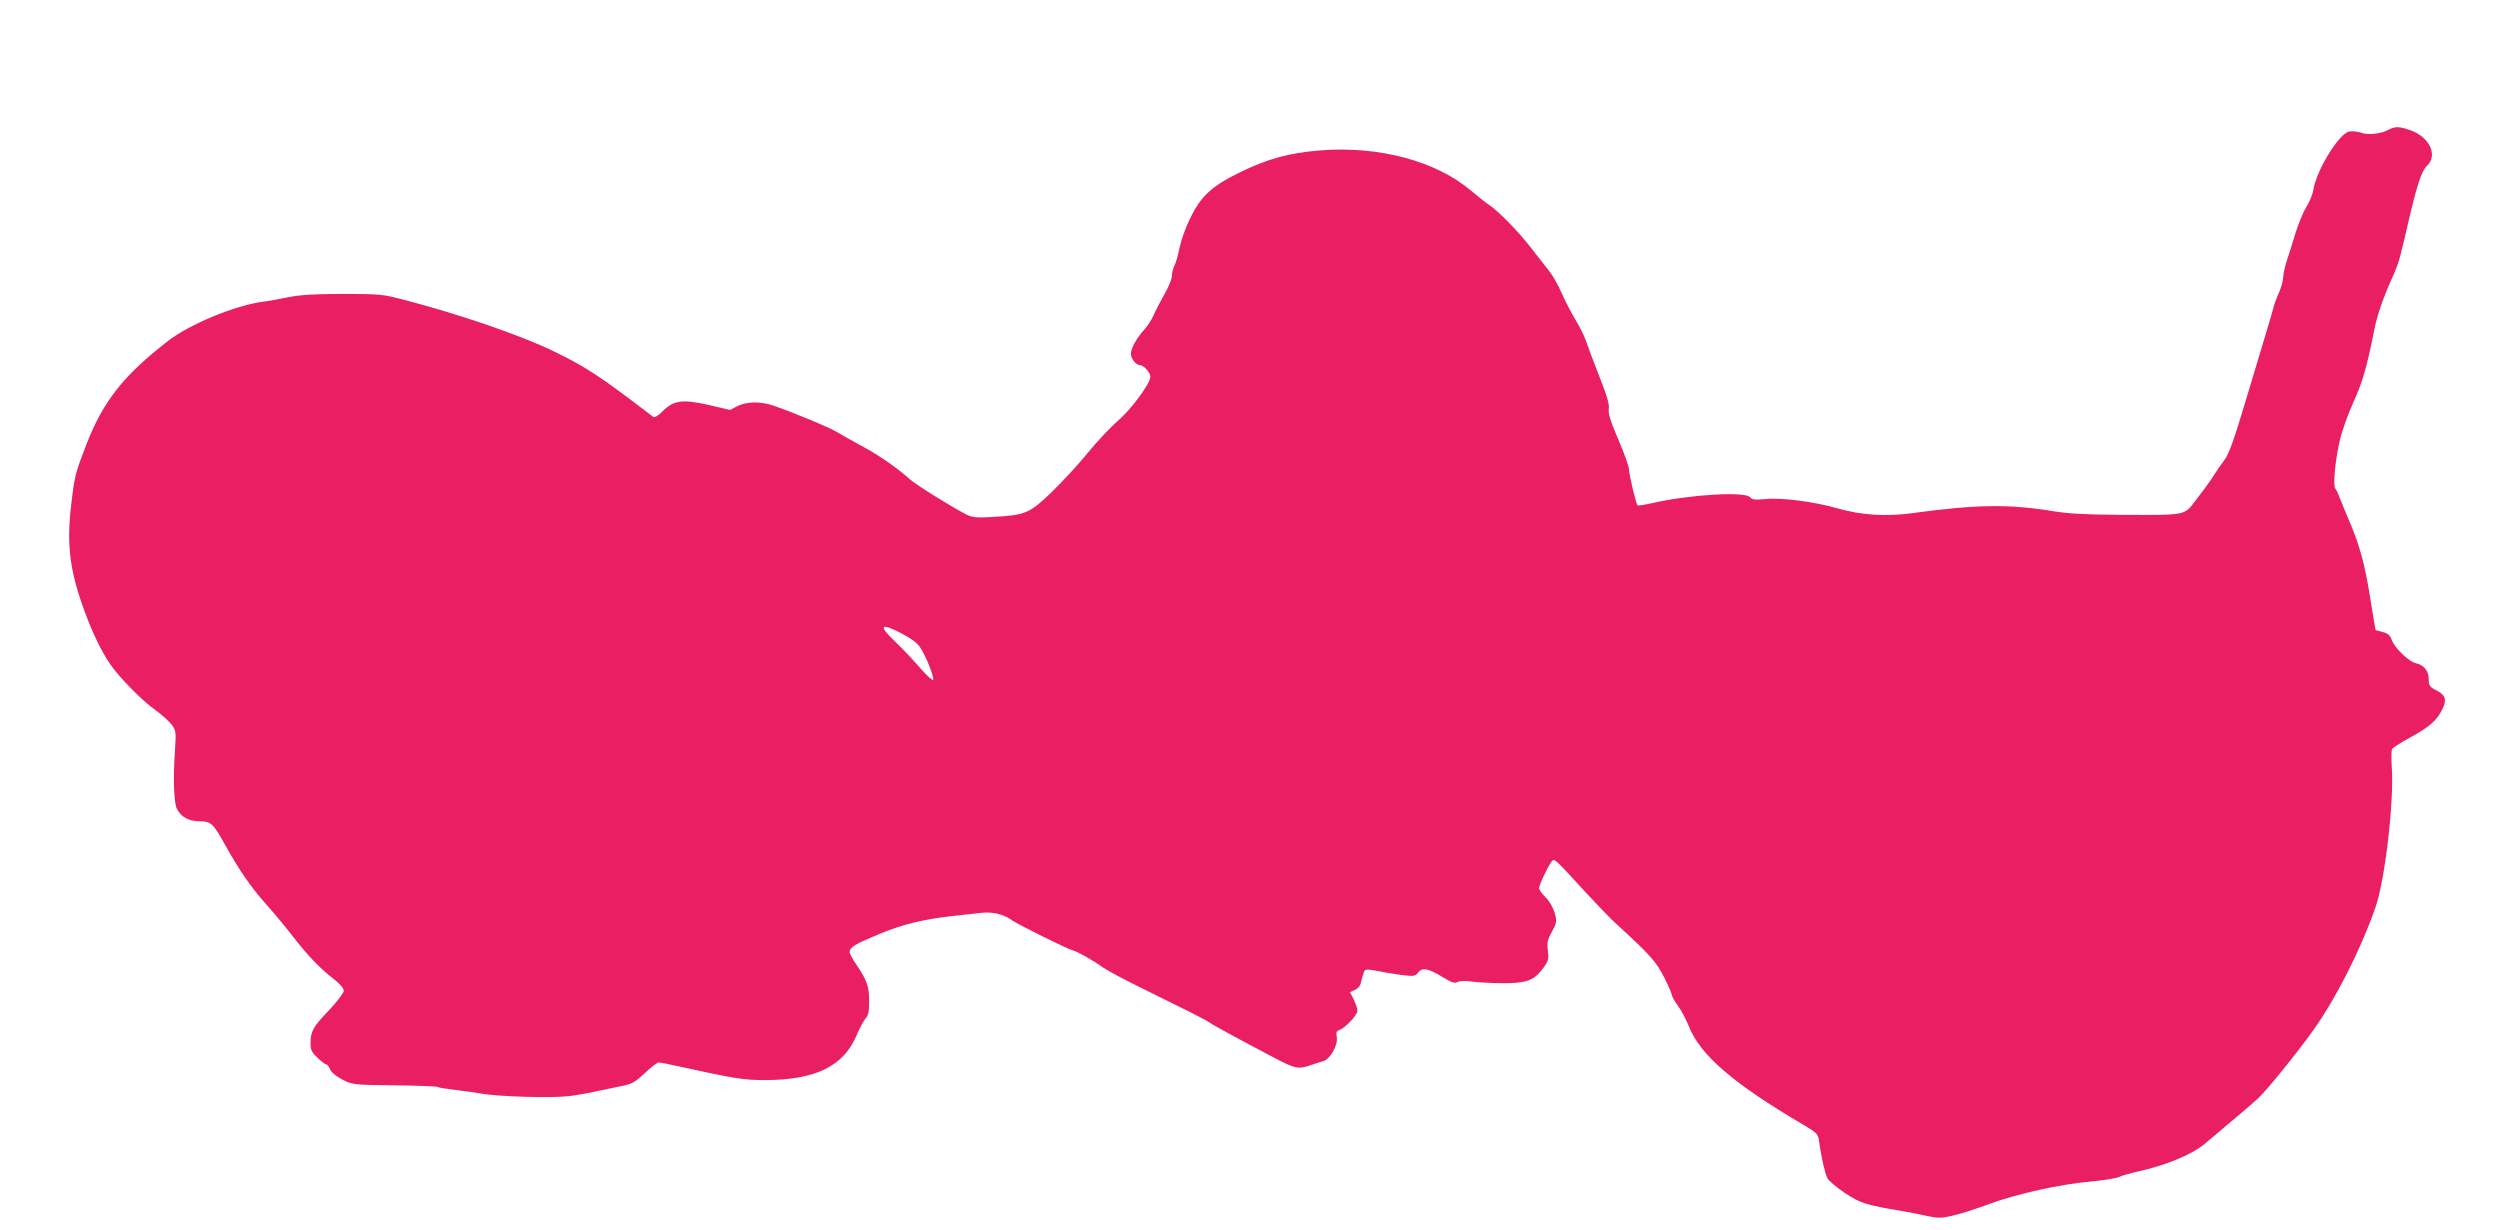 <?xml version="1.0" standalone="no"?>
<!DOCTYPE svg PUBLIC "-//W3C//DTD SVG 20010904//EN"
 "http://www.w3.org/TR/2001/REC-SVG-20010904/DTD/svg10.dtd">
<svg version="1.0" xmlns="http://www.w3.org/2000/svg"
 width="1280pt" height="630pt" viewBox="0 0 1280 630"
 preserveAspectRatio="xMidYMid meet">
<g transform="translate(0,630) scale(0.1,-0.1)"
fill="#e91e63" stroke="none">
<path d="M12230 5636 c-41 -22 -106 -29 -143 -15 -19 6 -46 9 -61 5 -53 -13
-168 -202 -182 -300 -4 -22 -19 -60 -34 -83 -15 -24 -40 -82 -55 -130 -15 -49
-35 -114 -46 -146 -10 -31 -19 -70 -19 -86 0 -16 -10 -51 -21 -78 -12 -26 -25
-61 -29 -78 -9 -35 -30 -105 -140 -470 -61 -205 -88 -280 -111 -310 -17 -22
-42 -59 -57 -83 -15 -24 -53 -76 -84 -116 -68 -88 -42 -83 -388 -82 -183 1
-271 6 -350 19 -223 37 -395 34 -717 -10 -139 -19 -262 -11 -388 25 -113 33
-285 55 -363 47 -56 -5 -71 -4 -81 9 -26 31 -310 14 -502 -30 -39 -9 -73 -14
-75 -11 -8 8 -44 160 -44 186 0 13 -24 81 -54 150 -40 93 -53 134 -49 158 4
23 -10 69 -50 170 -30 76 -60 156 -67 178 -7 22 -32 72 -55 110 -23 39 -55
101 -71 138 -16 38 -45 88 -64 112 -19 24 -62 78 -95 121 -63 81 -162 182
-211 215 -16 10 -58 44 -94 74 -178 151 -472 229 -770 205 -161 -13 -271 -43
-417 -115 -141 -69 -197 -122 -252 -238 -22 -45 -45 -111 -52 -147 -7 -35 -18
-76 -26 -90 -7 -14 -13 -38 -13 -53 0 -16 -18 -59 -39 -95 -21 -37 -46 -85
-55 -107 -10 -22 -30 -53 -45 -70 -40 -43 -71 -98 -71 -127 0 -25 27 -58 48
-58 18 0 52 -38 52 -59 0 -34 -99 -168 -167 -226 -37 -32 -106 -105 -154 -164
-47 -58 -131 -149 -185 -201 -113 -109 -134 -118 -305 -127 -78 -5 -101 -2
-130 12 -78 40 -256 151 -289 180 -70 62 -158 123 -245 170 -50 27 -107 59
-128 72 -37 23 -234 105 -330 137 -64 22 -134 20 -181 -3 l-38 -20 -111 26
c-134 30 -178 24 -236 -34 -23 -23 -39 -32 -47 -27 -273 209 -342 254 -506
334 -165 81 -487 192 -777 267 -99 26 -119 28 -306 28 -148 0 -221 -5 -280
-17 -44 -9 -102 -20 -130 -23 -141 -19 -373 -114 -485 -201 -225 -174 -330
-306 -415 -523 -61 -157 -63 -165 -81 -320 -24 -203 -6 -339 72 -549 40 -107
84 -198 127 -261 46 -68 165 -189 232 -236 33 -24 71 -58 84 -75 22 -30 23
-38 17 -129 -10 -147 -6 -272 10 -303 21 -41 61 -63 116 -63 58 0 70 -11 130
-120 73 -131 131 -215 214 -309 43 -48 105 -123 137 -165 72 -93 135 -159 205
-213 32 -25 52 -48 52 -61 0 -11 -33 -54 -75 -99 -82 -85 -95 -108 -95 -170 0
-34 6 -46 36 -74 19 -19 40 -34 45 -34 5 0 14 -11 19 -25 6 -15 30 -35 62 -52
52 -27 56 -27 266 -30 117 -1 217 -5 223 -8 5 -4 44 -10 87 -15 42 -5 103 -13
134 -19 92 -16 365 -24 453 -13 44 6 112 18 150 27 39 8 95 20 125 26 46 9 64
20 112 65 31 30 63 54 70 54 8 0 57 -9 109 -21 278 -61 326 -69 433 -69 260 0
405 70 472 230 15 36 36 74 46 86 14 15 18 37 18 87 0 76 -11 108 -64 186 -20
29 -36 59 -36 66 0 25 27 41 152 93 124 51 224 75 383 93 44 5 105 11 136 15
61 7 116 -6 159 -37 33 -23 277 -144 310 -154 31 -9 100 -48 160 -90 25 -17
104 -59 175 -94 224 -110 350 -173 362 -183 14 -11 158 -90 332 -181 116 -61
127 -63 196 -39 17 6 43 14 60 19 37 11 77 83 69 126 -4 20 -1 29 13 33 31 11
93 77 93 99 0 11 -9 37 -19 58 l-19 37 26 12 c19 9 29 24 34 53 5 22 12 43 17
48 4 4 30 3 56 -3 27 -6 83 -15 124 -21 71 -9 77 -8 92 12 20 27 54 21 129
-26 43 -26 58 -31 73 -23 11 6 39 7 66 3 25 -4 96 -8 156 -9 130 -1 169 13
216 77 27 37 30 47 24 90 -5 40 -2 56 21 97 25 47 26 52 14 96 -8 27 -27 61
-47 80 -18 18 -33 39 -33 46 0 19 56 134 69 142 12 8 14 7 166 -159 61 -66
132 -140 160 -165 170 -155 206 -195 245 -273 22 -44 40 -85 40 -92 0 -6 14
-32 32 -56 17 -23 41 -69 54 -101 58 -150 228 -296 591 -509 64 -38 72 -46 76
-78 10 -76 30 -167 43 -193 7 -14 49 -49 91 -77 79 -52 109 -61 283 -90 36 -6
95 -17 133 -26 60 -13 74 -13 135 1 37 8 121 35 188 60 141 52 363 101 523
115 63 6 126 16 140 23 14 7 62 20 106 30 141 32 268 85 335 141 142 119 238
201 274 234 43 40 196 229 277 342 117 163 244 413 320 629 50 140 97 545 85
720 -3 47 -3 90 2 96 4 6 45 33 92 58 98 54 134 85 162 139 27 53 21 77 -27
102 -35 18 -40 25 -40 57 0 43 -24 73 -65 82 -36 7 -111 80 -125 121 -7 22
-19 32 -45 39 -19 5 -36 10 -37 10 -1 1 -13 73 -27 161 -28 178 -56 279 -111
405 -20 47 -41 99 -47 115 -6 17 -15 36 -21 43 -13 17 -1 146 24 252 11 47 42
132 68 190 46 100 69 178 107 370 15 78 49 175 102 290 23 53 31 80 72 260 45
194 68 264 96 291 57 53 14 147 -84 182 -59 20 -78 21 -112 3z m-7516 -2655
c30 -48 69 -147 64 -162 -2 -6 -33 22 -68 62 -35 41 -93 102 -128 135 -86 82
-75 97 30 43 57 -30 86 -52 102 -78z"/>
</g>
</svg>
